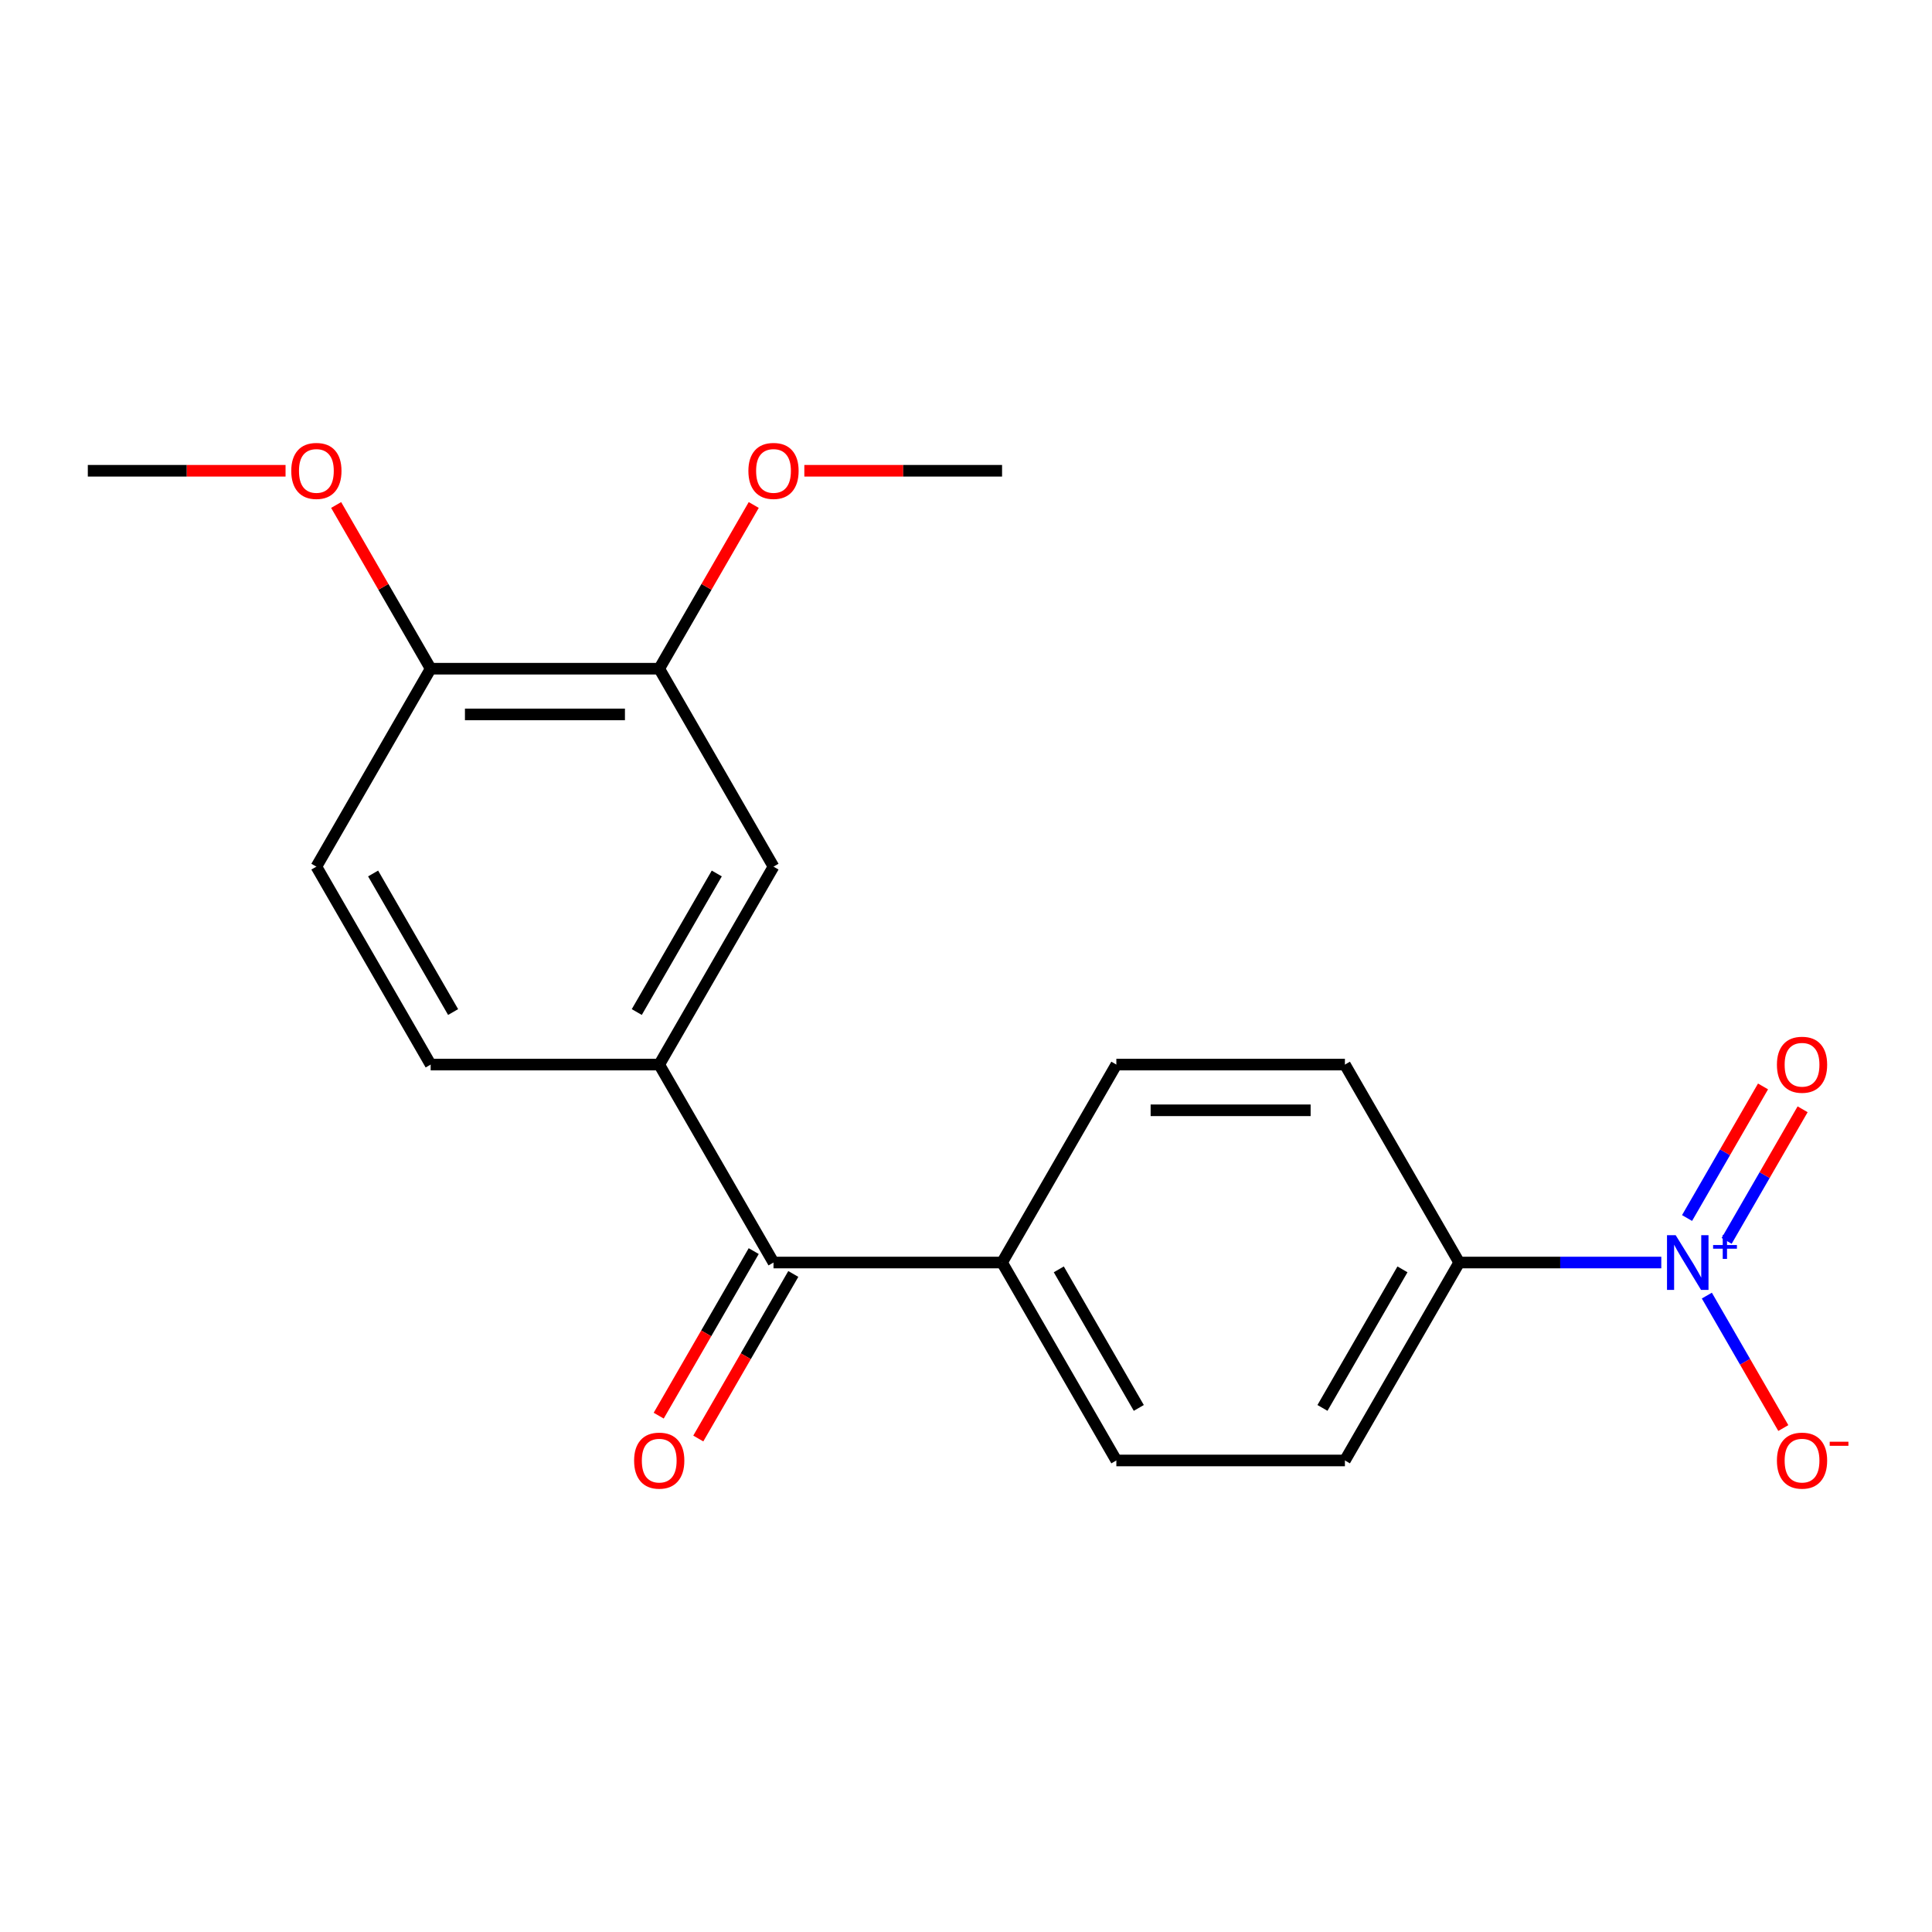 <?xml version='1.0' encoding='iso-8859-1'?>
<svg version='1.1' baseProfile='full'
              xmlns='http://www.w3.org/2000/svg'
                      xmlns:rdkit='http://www.rdkit.org/xml'
                      xmlns:xlink='http://www.w3.org/1999/xlink'
                  xml:space='preserve'
width='1000px' height='1000px' viewBox='0 0 1000 1000'>
<!-- END OF HEADER -->
<rect style='opacity:1.0;fill:#FFFFFF;stroke:none' width='1000' height='1000' x='0' y='0'> </rect>
<path class='bond-2' d='M 859.882,653.481 L 807.579,653.481' style='fill:none;fill-rule:evenodd;stroke:#0000FF;stroke-width:6px;stroke-linecap:butt;stroke-linejoin:miter;stroke-opacity:1' />
<path class='bond-2' d='M 807.579,653.481 L 755.276,653.481' style='fill:none;fill-rule:evenodd;stroke:#000000;stroke-width:6px;stroke-linecap:butt;stroke-linejoin:miter;stroke-opacity:1' />
<path class='bond-5' d='M 883.463,670.599 L 903.252,704.875' style='fill:none;fill-rule:evenodd;stroke:#0000FF;stroke-width:6px;stroke-linecap:butt;stroke-linejoin:miter;stroke-opacity:1' />
<path class='bond-5' d='M 903.252,704.875 L 923.042,739.151' style='fill:none;fill-rule:evenodd;stroke:#FF0000;stroke-width:6px;stroke-linecap:butt;stroke-linejoin:miter;stroke-opacity:1' />
<path class='bond-6' d='M 893.708,642.279 L 913.37,608.222' style='fill:none;fill-rule:evenodd;stroke:#0000FF;stroke-width:6px;stroke-linecap:butt;stroke-linejoin:miter;stroke-opacity:1' />
<path class='bond-6' d='M 913.37,608.222 L 933.033,574.166' style='fill:none;fill-rule:evenodd;stroke:#FF0000;stroke-width:6px;stroke-linecap:butt;stroke-linejoin:miter;stroke-opacity:1' />
<path class='bond-6' d='M 873.217,630.448 L 892.88,596.392' style='fill:none;fill-rule:evenodd;stroke:#0000FF;stroke-width:6px;stroke-linecap:butt;stroke-linejoin:miter;stroke-opacity:1' />
<path class='bond-6' d='M 892.88,596.392 L 912.542,562.335' style='fill:none;fill-rule:evenodd;stroke:#FF0000;stroke-width:6px;stroke-linecap:butt;stroke-linejoin:miter;stroke-opacity:1' />
<path class='bond-0' d='M 341.214,551.027 L 400.365,653.481' style='fill:none;fill-rule:evenodd;stroke:#000000;stroke-width:6px;stroke-linecap:butt;stroke-linejoin:miter;stroke-opacity:1' />
<path class='bond-3' d='M 341.214,551.027 L 400.365,448.573' style='fill:none;fill-rule:evenodd;stroke:#000000;stroke-width:6px;stroke-linecap:butt;stroke-linejoin:miter;stroke-opacity:1' />
<path class='bond-3' d='M 329.596,523.829 L 371.002,452.111' style='fill:none;fill-rule:evenodd;stroke:#000000;stroke-width:6px;stroke-linecap:butt;stroke-linejoin:miter;stroke-opacity:1' />
<path class='bond-9' d='M 341.214,551.027 L 222.91,551.027' style='fill:none;fill-rule:evenodd;stroke:#000000;stroke-width:6px;stroke-linecap:butt;stroke-linejoin:miter;stroke-opacity:1' />
<path class='bond-1' d='M 400.365,653.481 L 518.669,653.481' style='fill:none;fill-rule:evenodd;stroke:#000000;stroke-width:6px;stroke-linecap:butt;stroke-linejoin:miter;stroke-opacity:1' />
<path class='bond-10' d='M 390.12,647.566 L 365.532,690.154' style='fill:none;fill-rule:evenodd;stroke:#000000;stroke-width:6px;stroke-linecap:butt;stroke-linejoin:miter;stroke-opacity:1' />
<path class='bond-10' d='M 365.532,690.154 L 340.943,732.742' style='fill:none;fill-rule:evenodd;stroke:#FF0000;stroke-width:6px;stroke-linecap:butt;stroke-linejoin:miter;stroke-opacity:1' />
<path class='bond-10' d='M 410.611,659.396 L 386.022,701.984' style='fill:none;fill-rule:evenodd;stroke:#000000;stroke-width:6px;stroke-linecap:butt;stroke-linejoin:miter;stroke-opacity:1' />
<path class='bond-10' d='M 386.022,701.984 L 361.434,744.573' style='fill:none;fill-rule:evenodd;stroke:#FF0000;stroke-width:6px;stroke-linecap:butt;stroke-linejoin:miter;stroke-opacity:1' />
<path class='bond-11' d='M 755.276,653.481 L 696.124,755.935' style='fill:none;fill-rule:evenodd;stroke:#000000;stroke-width:6px;stroke-linecap:butt;stroke-linejoin:miter;stroke-opacity:1' />
<path class='bond-11' d='M 725.913,657.019 L 684.506,728.736' style='fill:none;fill-rule:evenodd;stroke:#000000;stroke-width:6px;stroke-linecap:butt;stroke-linejoin:miter;stroke-opacity:1' />
<path class='bond-12' d='M 755.276,653.481 L 696.124,551.027' style='fill:none;fill-rule:evenodd;stroke:#000000;stroke-width:6px;stroke-linecap:butt;stroke-linejoin:miter;stroke-opacity:1' />
<path class='bond-4' d='M 400.365,448.573 L 341.214,346.119' style='fill:none;fill-rule:evenodd;stroke:#000000;stroke-width:6px;stroke-linecap:butt;stroke-linejoin:miter;stroke-opacity:1' />
<path class='bond-16' d='M 341.214,346.119 L 365.675,303.751' style='fill:none;fill-rule:evenodd;stroke:#000000;stroke-width:6px;stroke-linecap:butt;stroke-linejoin:miter;stroke-opacity:1' />
<path class='bond-16' d='M 365.675,303.751 L 390.136,261.383' style='fill:none;fill-rule:evenodd;stroke:#FF0000;stroke-width:6px;stroke-linecap:butt;stroke-linejoin:miter;stroke-opacity:1' />
<path class='bond-21' d='M 341.214,346.119 L 222.91,346.119' style='fill:none;fill-rule:evenodd;stroke:#000000;stroke-width:6px;stroke-linecap:butt;stroke-linejoin:miter;stroke-opacity:1' />
<path class='bond-21' d='M 323.468,369.78 L 240.655,369.78' style='fill:none;fill-rule:evenodd;stroke:#000000;stroke-width:6px;stroke-linecap:butt;stroke-linejoin:miter;stroke-opacity:1' />
<path class='bond-7' d='M 518.669,653.481 L 577.821,551.027' style='fill:none;fill-rule:evenodd;stroke:#000000;stroke-width:6px;stroke-linecap:butt;stroke-linejoin:miter;stroke-opacity:1' />
<path class='bond-20' d='M 518.669,653.481 L 577.821,755.935' style='fill:none;fill-rule:evenodd;stroke:#000000;stroke-width:6px;stroke-linecap:butt;stroke-linejoin:miter;stroke-opacity:1' />
<path class='bond-20' d='M 548.033,657.019 L 589.439,728.736' style='fill:none;fill-rule:evenodd;stroke:#000000;stroke-width:6px;stroke-linecap:butt;stroke-linejoin:miter;stroke-opacity:1' />
<path class='bond-8' d='M 222.91,346.119 L 163.758,448.573' style='fill:none;fill-rule:evenodd;stroke:#000000;stroke-width:6px;stroke-linecap:butt;stroke-linejoin:miter;stroke-opacity:1' />
<path class='bond-17' d='M 222.91,346.119 L 198.449,303.751' style='fill:none;fill-rule:evenodd;stroke:#000000;stroke-width:6px;stroke-linecap:butt;stroke-linejoin:miter;stroke-opacity:1' />
<path class='bond-17' d='M 198.449,303.751 L 173.987,261.383' style='fill:none;fill-rule:evenodd;stroke:#FF0000;stroke-width:6px;stroke-linecap:butt;stroke-linejoin:miter;stroke-opacity:1' />
<path class='bond-13' d='M 222.91,551.027 L 163.758,448.573' style='fill:none;fill-rule:evenodd;stroke:#000000;stroke-width:6px;stroke-linecap:butt;stroke-linejoin:miter;stroke-opacity:1' />
<path class='bond-13' d='M 234.528,523.829 L 193.122,452.111' style='fill:none;fill-rule:evenodd;stroke:#000000;stroke-width:6px;stroke-linecap:butt;stroke-linejoin:miter;stroke-opacity:1' />
<path class='bond-14' d='M 696.124,755.935 L 577.821,755.935' style='fill:none;fill-rule:evenodd;stroke:#000000;stroke-width:6px;stroke-linecap:butt;stroke-linejoin:miter;stroke-opacity:1' />
<path class='bond-15' d='M 696.124,551.027 L 577.821,551.027' style='fill:none;fill-rule:evenodd;stroke:#000000;stroke-width:6px;stroke-linecap:butt;stroke-linejoin:miter;stroke-opacity:1' />
<path class='bond-15' d='M 678.379,574.688 L 595.566,574.688' style='fill:none;fill-rule:evenodd;stroke:#000000;stroke-width:6px;stroke-linecap:butt;stroke-linejoin:miter;stroke-opacity:1' />
<path class='bond-18' d='M 416.323,243.665 L 467.496,243.665' style='fill:none;fill-rule:evenodd;stroke:#FF0000;stroke-width:6px;stroke-linecap:butt;stroke-linejoin:miter;stroke-opacity:1' />
<path class='bond-18' d='M 467.496,243.665 L 518.669,243.665' style='fill:none;fill-rule:evenodd;stroke:#000000;stroke-width:6px;stroke-linecap:butt;stroke-linejoin:miter;stroke-opacity:1' />
<path class='bond-19' d='M 147.801,243.665 L 96.628,243.665' style='fill:none;fill-rule:evenodd;stroke:#FF0000;stroke-width:6px;stroke-linecap:butt;stroke-linejoin:miter;stroke-opacity:1' />
<path class='bond-19' d='M 96.628,243.665 L 45.455,243.665' style='fill:none;fill-rule:evenodd;stroke:#000000;stroke-width:6px;stroke-linecap:butt;stroke-linejoin:miter;stroke-opacity:1' />
<path  class='atom-0' d='M 867.32 639.321
L 876.6 654.321
Q 877.52 655.801, 879 658.481
Q 880.48 661.161, 880.56 661.321
L 880.56 639.321
L 884.32 639.321
L 884.32 667.641
L 880.44 667.641
L 870.48 651.241
Q 869.32 649.321, 868.08 647.121
Q 866.88 644.921, 866.52 644.241
L 866.52 667.641
L 862.84 667.641
L 862.84 639.321
L 867.32 639.321
' fill='#0000FF'/>
<path  class='atom-0' d='M 886.696 644.426
L 891.685 644.426
L 891.685 639.172
L 893.903 639.172
L 893.903 644.426
L 899.025 644.426
L 899.025 646.327
L 893.903 646.327
L 893.903 651.607
L 891.685 651.607
L 891.685 646.327
L 886.696 646.327
L 886.696 644.426
' fill='#0000FF'/>
<path  class='atom-6' d='M 919.732 756.015
Q 919.732 749.215, 923.092 745.415
Q 926.452 741.615, 932.732 741.615
Q 939.012 741.615, 942.372 745.415
Q 945.732 749.215, 945.732 756.015
Q 945.732 762.895, 942.332 766.815
Q 938.932 770.695, 932.732 770.695
Q 926.492 770.695, 923.092 766.815
Q 919.732 762.935, 919.732 756.015
M 932.732 767.495
Q 937.052 767.495, 939.372 764.615
Q 941.732 761.695, 941.732 756.015
Q 941.732 750.455, 939.372 747.655
Q 937.052 744.815, 932.732 744.815
Q 928.412 744.815, 926.052 747.615
Q 923.732 750.415, 923.732 756.015
Q 923.732 761.735, 926.052 764.615
Q 928.412 767.495, 932.732 767.495
' fill='#FF0000'/>
<path  class='atom-6' d='M 947.052 746.237
L 956.74 746.237
L 956.74 748.349
L 947.052 748.349
L 947.052 746.237
' fill='#FF0000'/>
<path  class='atom-7' d='M 919.732 551.107
Q 919.732 544.307, 923.092 540.507
Q 926.452 536.707, 932.732 536.707
Q 939.012 536.707, 942.372 540.507
Q 945.732 544.307, 945.732 551.107
Q 945.732 557.987, 942.332 561.907
Q 938.932 565.787, 932.732 565.787
Q 926.492 565.787, 923.092 561.907
Q 919.732 558.027, 919.732 551.107
M 932.732 562.587
Q 937.052 562.587, 939.372 559.707
Q 941.732 556.787, 941.732 551.107
Q 941.732 545.547, 939.372 542.747
Q 937.052 539.907, 932.732 539.907
Q 928.412 539.907, 926.052 542.707
Q 923.732 545.507, 923.732 551.107
Q 923.732 556.827, 926.052 559.707
Q 928.412 562.587, 932.732 562.587
' fill='#FF0000'/>
<path  class='atom-11' d='M 328.214 756.015
Q 328.214 749.215, 331.574 745.415
Q 334.934 741.615, 341.214 741.615
Q 347.494 741.615, 350.854 745.415
Q 354.214 749.215, 354.214 756.015
Q 354.214 762.895, 350.814 766.815
Q 347.414 770.695, 341.214 770.695
Q 334.974 770.695, 331.574 766.815
Q 328.214 762.935, 328.214 756.015
M 341.214 767.495
Q 345.534 767.495, 347.854 764.615
Q 350.214 761.695, 350.214 756.015
Q 350.214 750.455, 347.854 747.655
Q 345.534 744.815, 341.214 744.815
Q 336.894 744.815, 334.534 747.615
Q 332.214 750.415, 332.214 756.015
Q 332.214 761.735, 334.534 764.615
Q 336.894 767.495, 341.214 767.495
' fill='#FF0000'/>
<path  class='atom-17' d='M 387.365 243.745
Q 387.365 236.945, 390.725 233.145
Q 394.085 229.345, 400.365 229.345
Q 406.645 229.345, 410.005 233.145
Q 413.365 236.945, 413.365 243.745
Q 413.365 250.625, 409.965 254.545
Q 406.565 258.425, 400.365 258.425
Q 394.125 258.425, 390.725 254.545
Q 387.365 250.665, 387.365 243.745
M 400.365 255.225
Q 404.685 255.225, 407.005 252.345
Q 409.365 249.425, 409.365 243.745
Q 409.365 238.185, 407.005 235.385
Q 404.685 232.545, 400.365 232.545
Q 396.045 232.545, 393.685 235.345
Q 391.365 238.145, 391.365 243.745
Q 391.365 249.465, 393.685 252.345
Q 396.045 255.225, 400.365 255.225
' fill='#FF0000'/>
<path  class='atom-18' d='M 150.758 243.745
Q 150.758 236.945, 154.118 233.145
Q 157.478 229.345, 163.758 229.345
Q 170.038 229.345, 173.398 233.145
Q 176.758 236.945, 176.758 243.745
Q 176.758 250.625, 173.358 254.545
Q 169.958 258.425, 163.758 258.425
Q 157.518 258.425, 154.118 254.545
Q 150.758 250.665, 150.758 243.745
M 163.758 255.225
Q 168.078 255.225, 170.398 252.345
Q 172.758 249.425, 172.758 243.745
Q 172.758 238.185, 170.398 235.385
Q 168.078 232.545, 163.758 232.545
Q 159.438 232.545, 157.078 235.345
Q 154.758 238.145, 154.758 243.745
Q 154.758 249.465, 157.078 252.345
Q 159.438 255.225, 163.758 255.225
' fill='#FF0000'/>
</svg>
